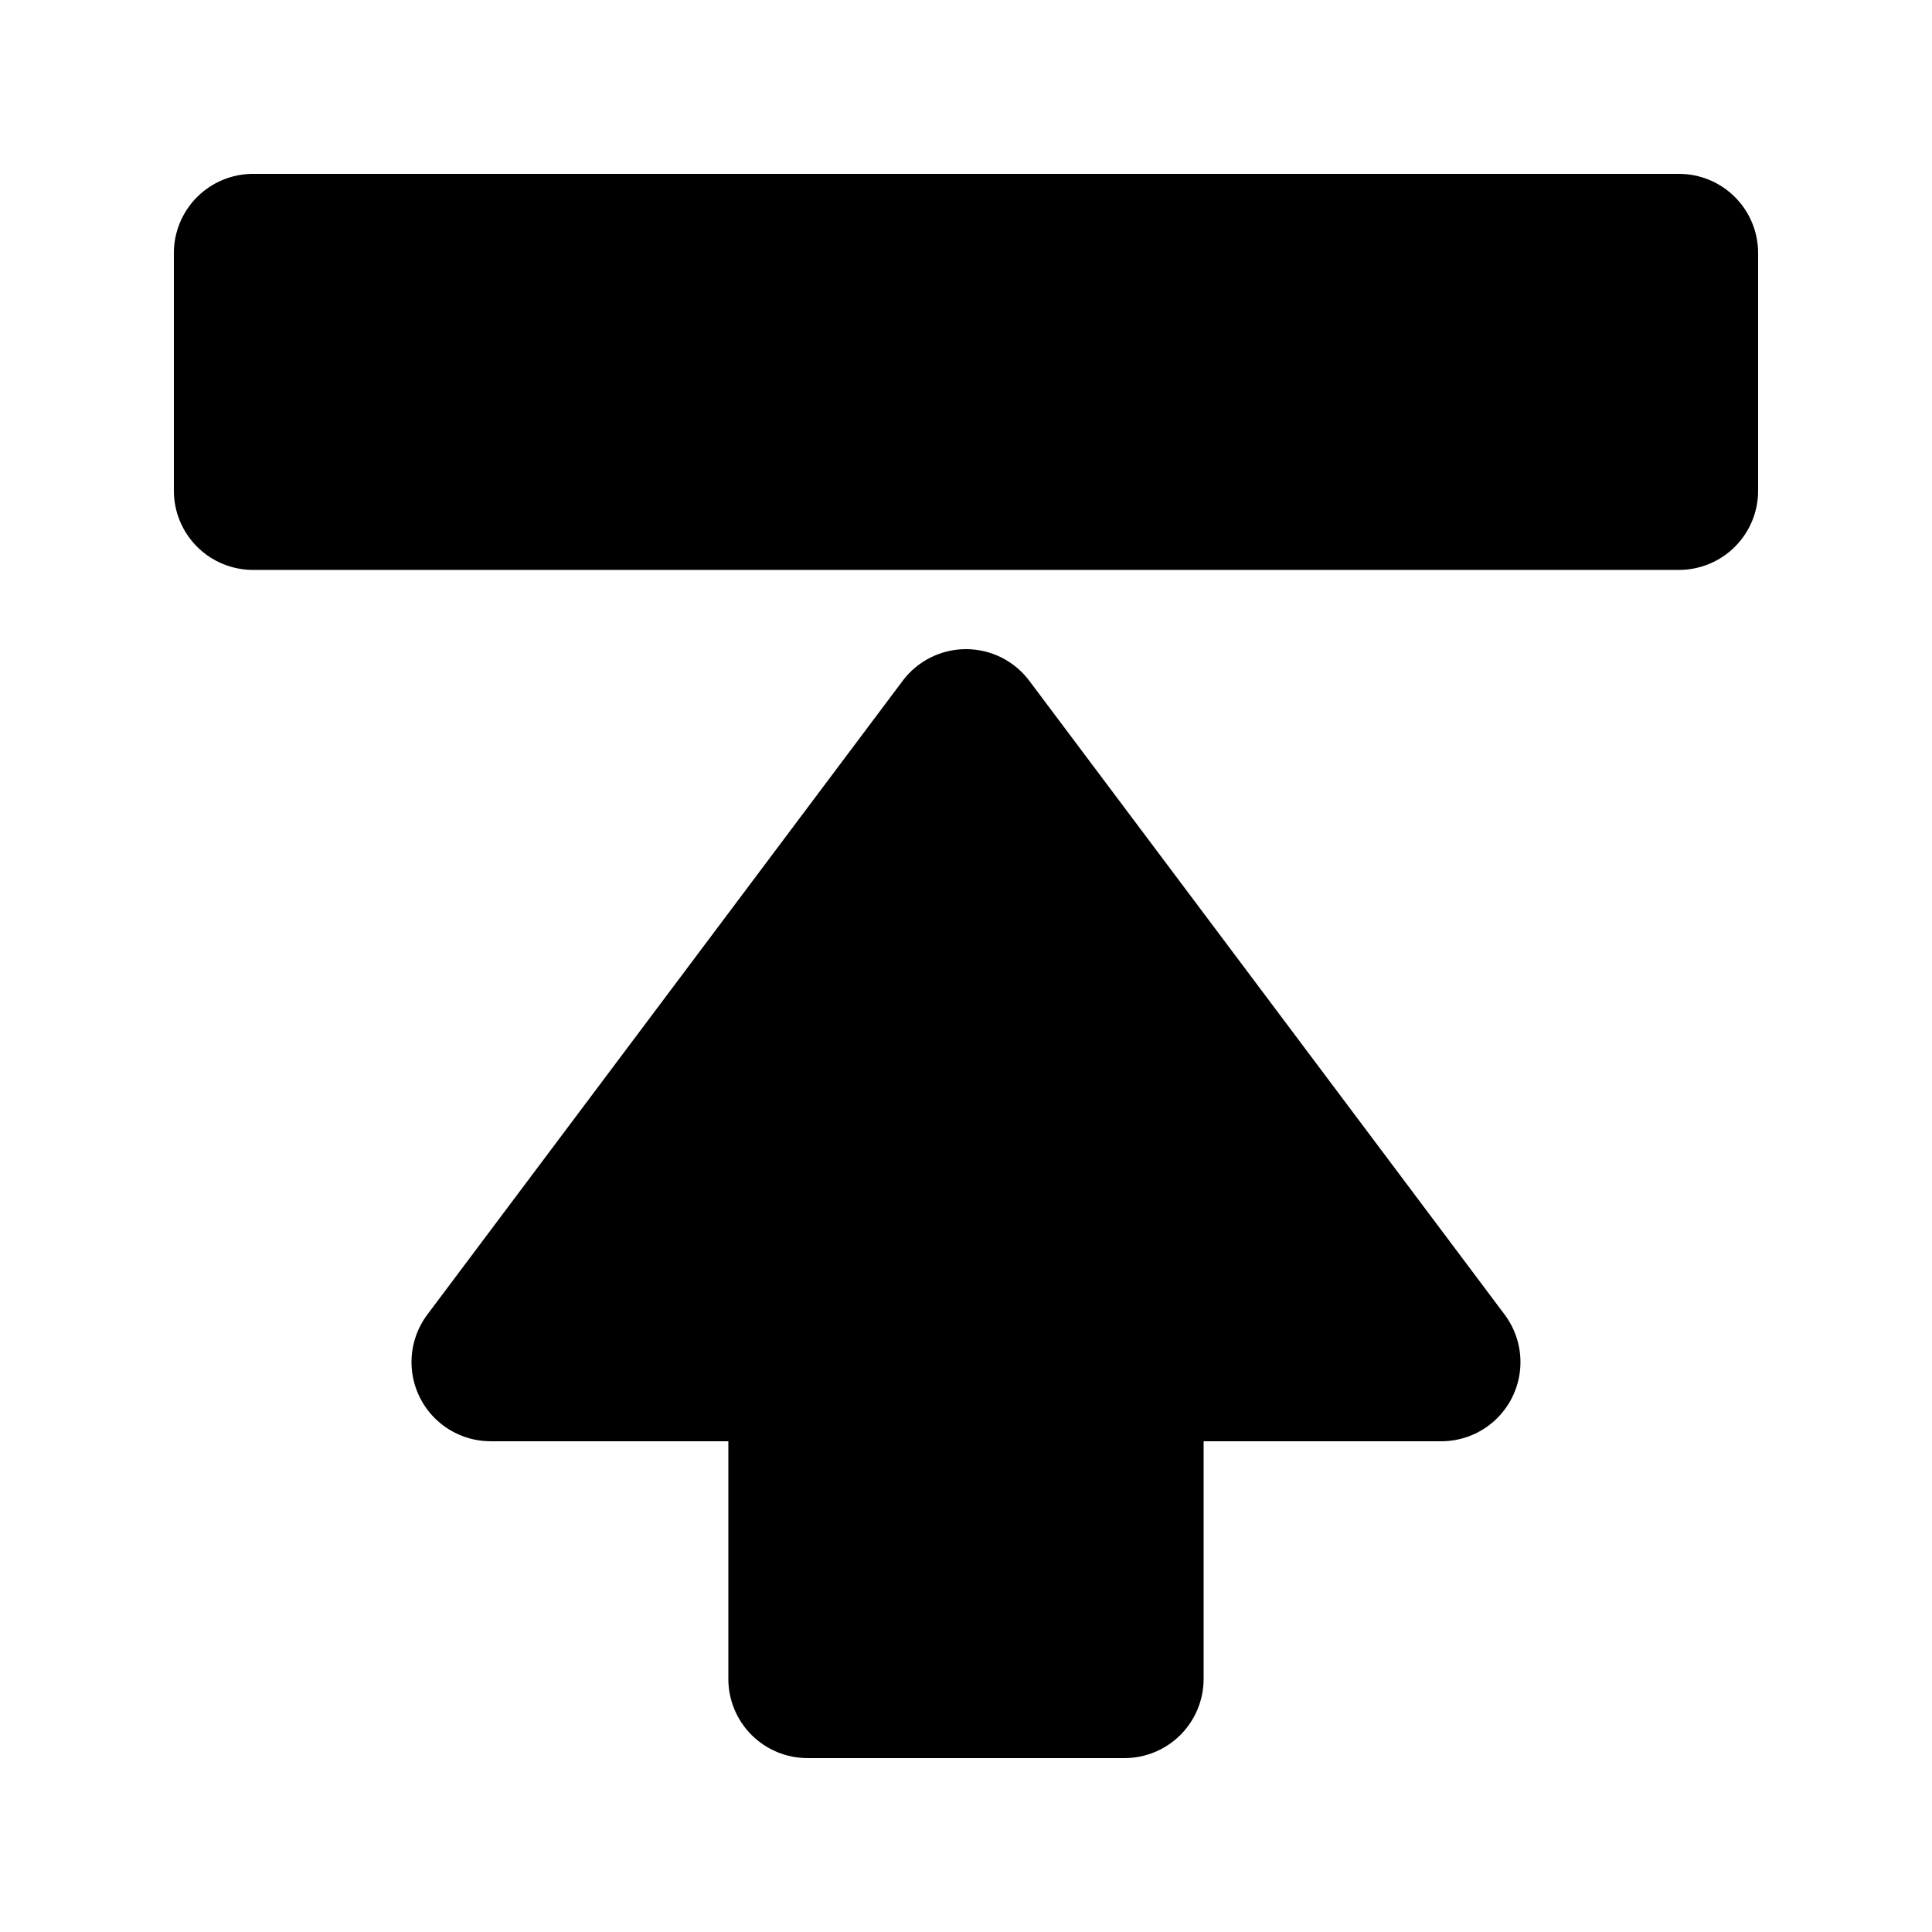 <?xml version="1.0" encoding="UTF-8"?>
<!-- Uploaded to: ICON Repo, www.svgrepo.com, Generator: ICON Repo Mixer Tools -->
<svg fill="#000000" width="800px" height="800px" version="1.1" viewBox="144 144 512 512" xmlns="http://www.w3.org/2000/svg">
 <path d="m383.21 324.43c3.957-5.289 10.18-8.402 16.789-8.402 6.606 0 12.828 3.113 16.789 8.402l125.95 167.94c3.133 4.18 4.598 9.375 4.106 14.578-0.492 5.199-2.906 10.027-6.769 13.543-3.867 3.516-8.902 5.461-14.129 5.457h-62.973v62.977c0 5.57-2.211 10.91-6.148 14.848s-9.277 6.148-14.844 6.144h-83.969c-5.57 0.004-10.91-2.207-14.848-6.144s-6.148-9.277-6.144-14.848v-62.977h-62.977c-5.223 0.004-10.262-1.941-14.125-5.457-3.867-3.516-6.281-8.344-6.773-13.543-0.492-5.203 0.973-10.398 4.109-14.578zm226.71-50.387v-62.977c0.004-5.566-2.207-10.91-6.144-14.844-3.938-3.938-9.277-6.148-14.848-6.148h-377.86c-5.566 0-10.91 2.211-14.844 6.148-3.938 3.934-6.148 9.277-6.148 14.844v62.977c0 5.566 2.211 10.906 6.148 14.844 3.934 3.938 9.277 6.148 14.844 6.148h377.86c5.57 0 10.91-2.211 14.848-6.148s6.148-9.277 6.144-14.844z"/>
</svg>